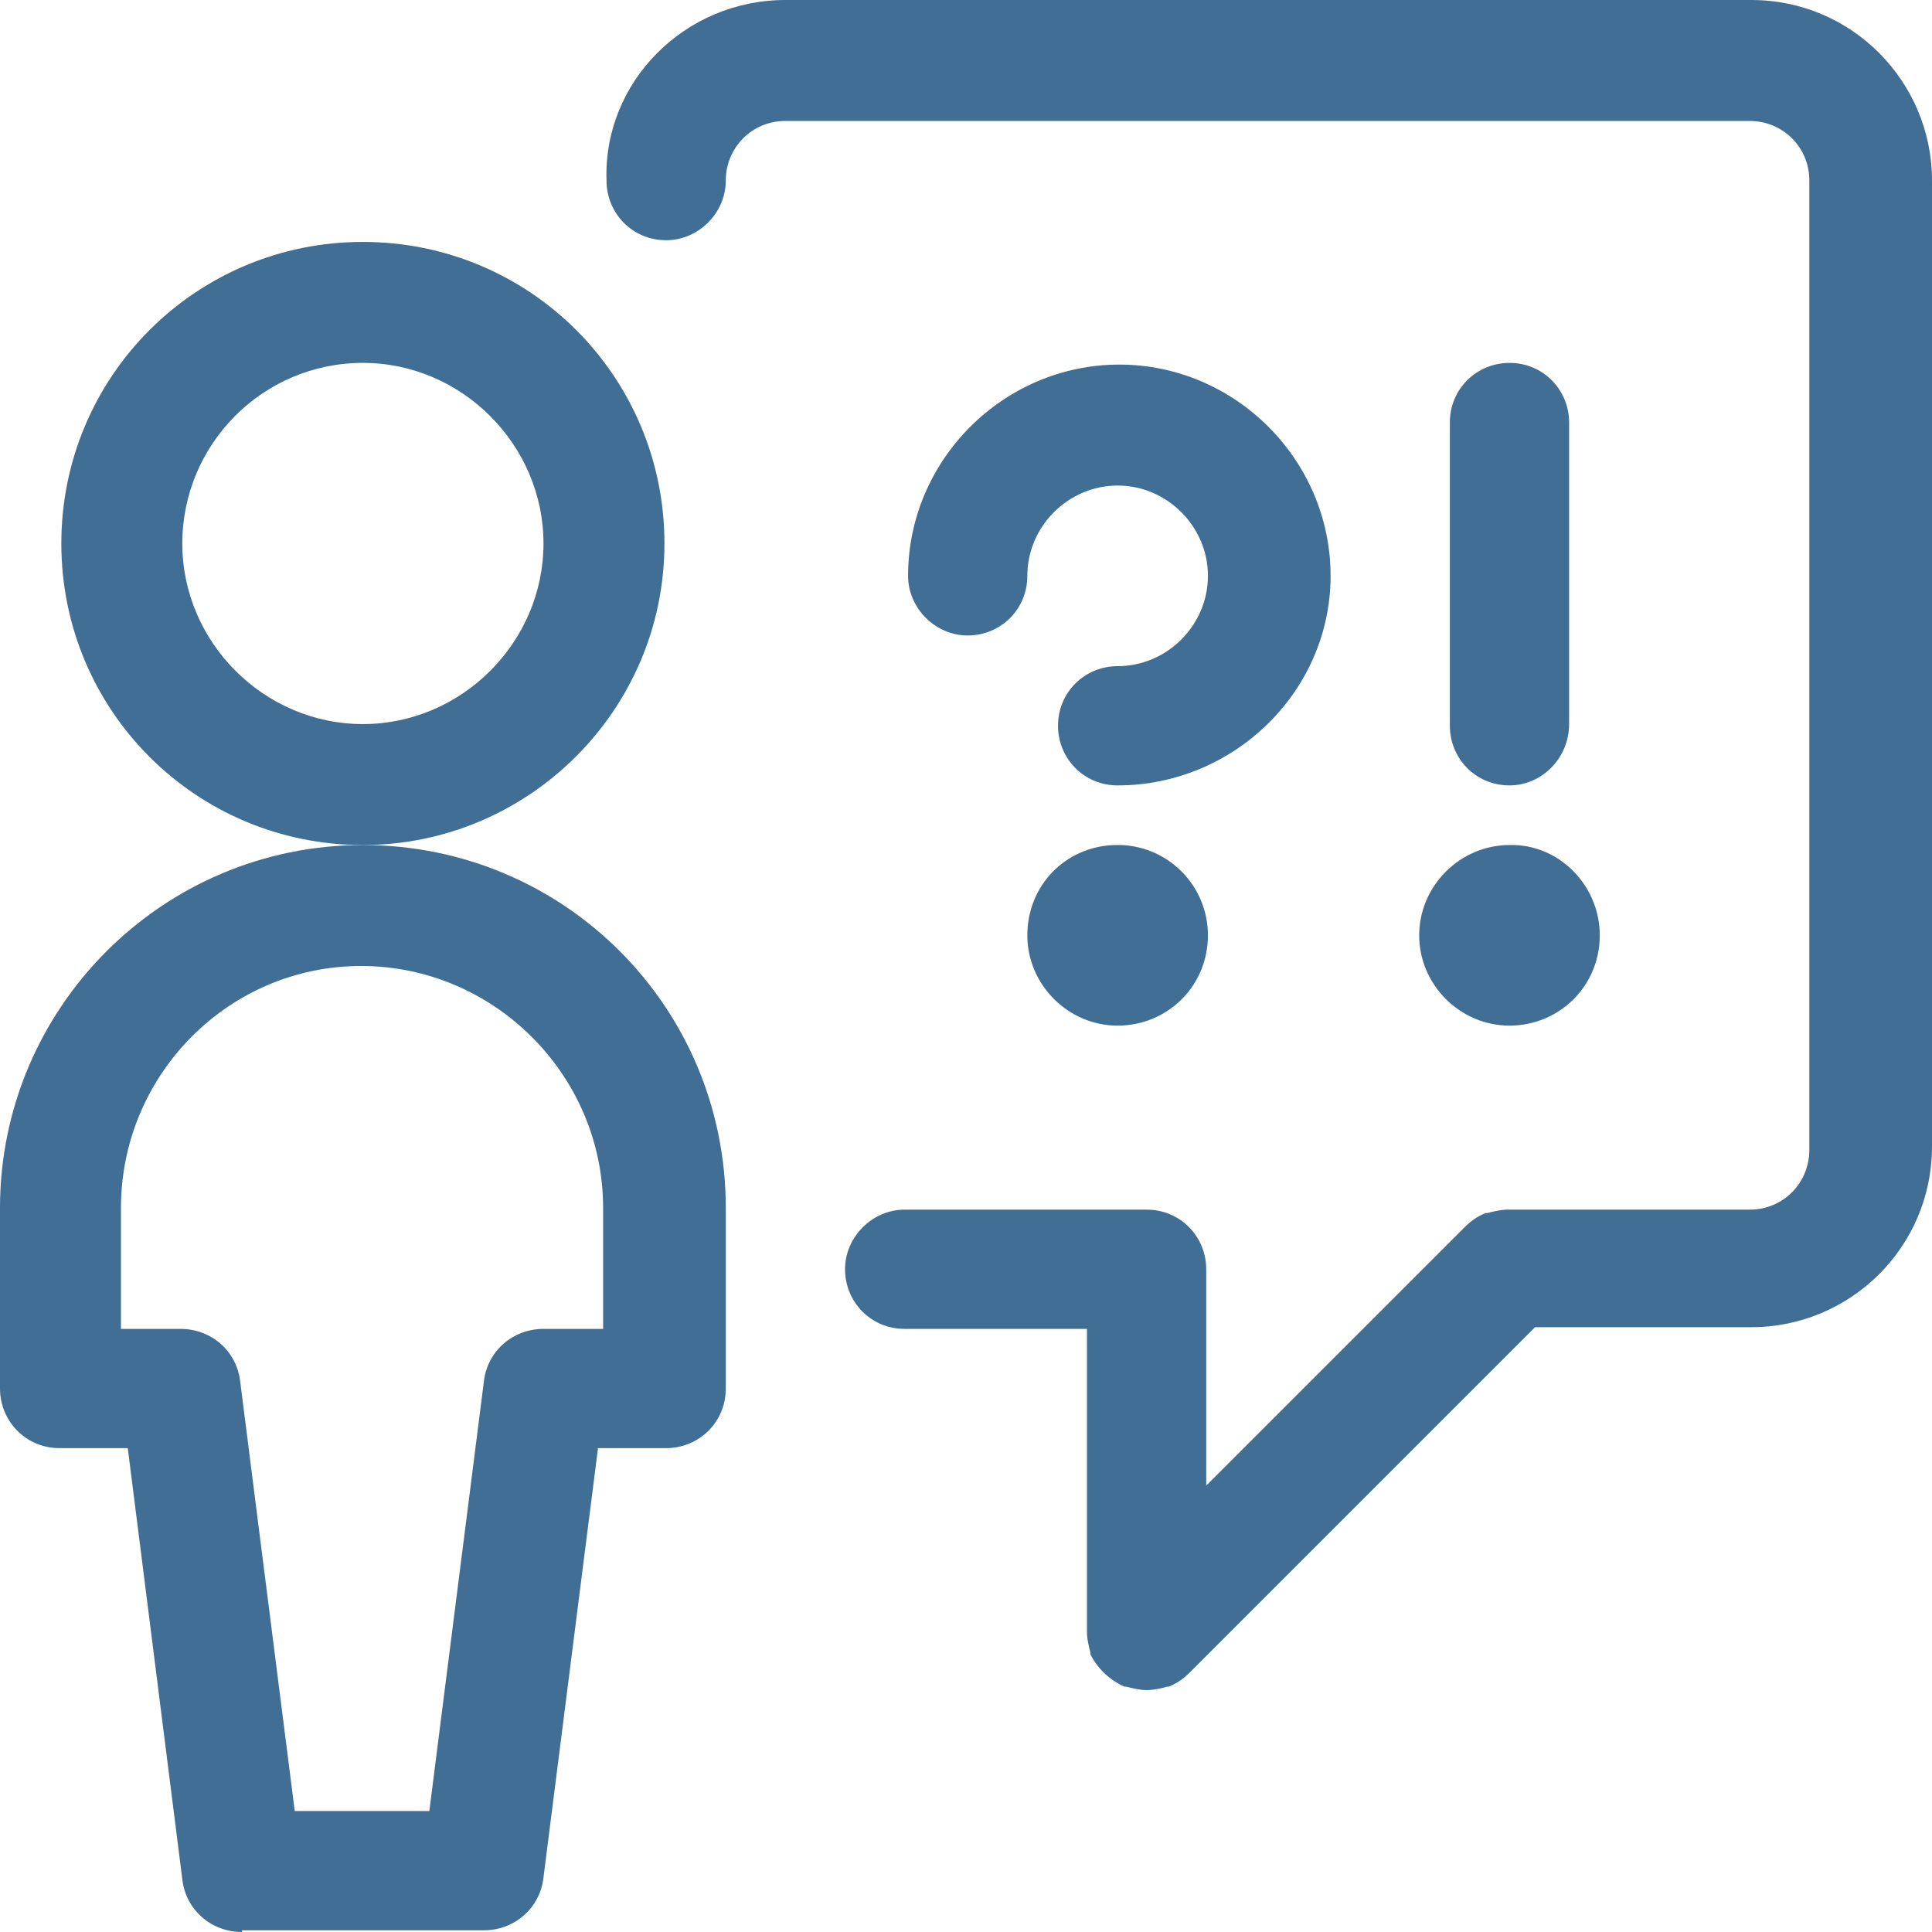 <?xml version="1.0" encoding="utf-8"?>
<!-- Generator: Adobe Illustrator 27.1.1, SVG Export Plug-In . SVG Version: 6.00 Build 0)  -->
<svg version="1.1" id="Layer_1" xmlns="http://www.w3.org/2000/svg" xmlns:xlink="http://www.w3.org/1999/xlink" x="0px" y="0px"
	 viewBox="0 0 113.4 113.4" style="enable-background:new 0 0 113.4 113.4;" xml:space="preserve">
<style type="text/css">
	.st0{display:none;}
	.st1{display:inline;fill:#416E95;}
	.st2{fill:#416E95;}
	.st3{display:inline;}
</style>
<g class="st0">
	<path class="st1" d="M56.7,14.2c-2,0-3.5-1.6-3.5-3.5V3.5c0-2,1.6-3.5,3.5-3.5s3.5,1.6,3.5,3.5v7.1C60.2,12.6,58.6,14.2,56.7,14.2z
		"/>
	<path class="st1" d="M7.1,56.7c-2,0-3.5-1.6-3.5-3.5c0-2,1.6-3.5,3.5-3.5h7.1c2,0,3.5,1.6,3.5,3.5c0,2-1.6,3.5-3.5,3.5H7.1z"/>
	<path class="st1" d="M22.9,26.3c-0.9,0-1.8-0.3-2.5-1l-5.2-5c-1.4-1.4-1.5-3.6-0.1-5c0.7-0.7,1.6-1.1,2.6-1.1c0.9,0,1.8,0.3,2.5,1
		l5.2,5c0.7,0.7,1.1,1.5,1.1,2.5c0,0.9-0.3,1.8-1,2.5C24.8,25.9,23.9,26.3,22.9,26.3z"/>
	<path class="st1" d="M99.2,56.7c-2,0-3.5-1.6-3.5-3.5c0-2,1.6-3.5,3.5-3.5h7.1c2,0,3.5,1.6,3.5,3.5c0,2-1.6,3.5-3.5,3.5H99.2z"/>
	<path class="st1" d="M90.5,26.3c-1,0-1.9-0.4-2.6-1.1c-1.4-1.4-1.3-3.7,0.1-5l5.2-5c0.7-0.6,1.5-1,2.5-1c1,0,1.9,0.4,2.6,1.1
		c1.4,1.4,1.3,3.7-0.1,5l-5.2,5C92.3,25.9,91.4,26.3,90.5,26.3z"/>
	<path class="st1" d="M49.6,113.4c-5.9,0-10.6-4.8-10.6-10.6V83.8c-11-6.2-17.9-18.1-17.7-30.7c0.3-19.5,15.9-35.1,35.4-35.4
		c19.6,0.3,35.1,15.9,35.5,35.4c0.2,12.6-6.8,24.6-17.7,30.7v18.9c0,5.9-4.8,10.6-10.6,10.6H49.6z M46.1,102.8c0,2,1.6,3.5,3.5,3.5
		h14.2c2,0,3.5-1.6,3.5-3.5v-3.5H46.1V102.8z M67.3,92.1V85H46.1v7.1H67.3z M70.4,78c9-4.8,14.8-14.5,14.6-24.8
		c-0.3-15.6-12.8-28.1-28.4-28.4c-15.6,0.3-28,12.8-28.3,28.4C28.2,63.5,33.9,73.1,43,78h3.1V63.8h-3.5c-5.9,0-10.6-4.8-10.6-10.6
		s4.8-10.6,10.6-10.6s10.6,4.8,10.6,10.6v3.5h7.1v-3.5c0-5.9,4.8-10.6,10.6-10.6c5.9,0,10.6,4.8,10.6,10.6s-4.8,10.6-10.6,10.6h-3.5
		V78H70.4z M60.2,78V63.8h-7.1V78H60.2z M70.9,56.7c2,0,3.5-1.6,3.5-3.5c0-2-1.6-3.5-3.5-3.5s-3.5,1.6-3.5,3.5v3.5H70.9z M42.5,49.6
		c-2,0-3.5,1.6-3.5,3.5c0,2,1.6,3.5,3.5,3.5h3.5v-3.5C46.1,51.2,44.5,49.6,42.5,49.6z"/>
</g>
<g class="st0">
	<path class="st1" d="M17.7,113.4c-5.9,0-10.6-4.8-10.6-10.6V10.6C7.1,4.8,11.9,0,17.7,0h50.2c2.8,0,5.5,1.1,7.5,3.1l27.7,27.7
		c2,2,3.1,4.7,3.1,7.5v64.4c0,5.9-4.8,10.6-10.6,10.6L17.7,113.4L17.7,113.4z M17.7,7.1c-2,0-3.5,1.6-3.5,3.5v92.1
		c0,2,1.6,3.5,3.5,3.5h78c2,0,3.5-1.6,3.5-3.5V42.5H74.4c-5.9,0-10.6-4.8-10.6-10.6V7.1C63.8,7.1,17.7,7.1,17.7,7.1z M70.9,31.9
		c0,2,1.6,3.5,3.5,3.5h23.3L70.9,8.6V31.9z"/>
	<path class="st1" d="M32.8,63.8c-1.5,0-3-0.5-4.2-1.4c-0.3-0.2-0.5-0.4-0.7-0.6l-5.5-5.5c-0.7-0.7-1-1.6-1-2.5s0.4-1.8,1-2.5
		c0.7-0.7,1.6-1,2.5-1c0.9,0,1.8,0.4,2.5,1l5.5,5.5l10.1-13.4c0.7-0.9,1.7-1.4,2.8-1.4c0.8,0,1.5,0.2,2.1,0.7
		c0.8,0.6,1.2,1.4,1.4,2.3c0.1,0.9-0.1,1.9-0.7,2.6L38.4,61c-1.1,1.5-2.8,2.5-4.7,2.8C33.4,63.8,33.1,63.8,32.8,63.8z"/>
	<path class="st1" d="M32.8,95.7c-1.5,0-3-0.5-4.2-1.4c-0.3-0.2-0.5-0.4-0.7-0.6l-5.5-5.5c-0.7-0.7-1-1.6-1-2.5s0.4-1.8,1-2.5
		c0.7-0.7,1.6-1,2.5-1s1.8,0.4,2.5,1l5.5,5.5l10.1-13.4c0.7-0.9,1.7-1.4,2.8-1.4c0.8,0,1.5,0.2,2.1,0.7c1.6,1.2,1.9,3.4,0.7,5
		L38.4,92.8c-1.1,1.5-2.8,2.5-4.7,2.8C33.4,95.6,33.1,95.7,32.8,95.7z"/>
	<path class="st1" d="M60.2,63.8c-2,0-3.5-1.6-3.5-3.5c0-2,1.6-3.5,3.5-3.5h21.3c2,0,3.5,1.6,3.5,3.5c0,2-1.6,3.5-3.5,3.5H60.2z"/>
	<path class="st1" d="M60.2,92.1c-2,0-3.5-1.6-3.5-3.5c0-2,1.6-3.5,3.5-3.5h21.3c2,0,3.5,1.6,3.5,3.5c0,2-1.6,3.5-3.5,3.5H60.2z"/>
</g>
<g>
	<path class="st2" d="M67.3,99.2c-0.4,0-0.8-0.1-1.2-0.2c0,0-0.1,0-0.1,0c-0.9-0.4-1.6-1.1-2-1.9c0,0,0-0.1,0-0.1
		c-0.1-0.4-0.2-0.8-0.2-1.2V78H53.1c-2,0-3.5-1.6-3.5-3.5s1.6-3.5,3.5-3.5h14.2c2,0,3.5,1.6,3.5,3.5v12.7l15.2-15.2
		c0.3-0.3,0.7-0.6,1.2-0.8c0,0,0.1,0,0.1,0c0.4-0.1,0.8-0.2,1.2-0.2h14.2c2,0,3.5-1.6,3.5-3.5V10.6c0-2-1.6-3.5-3.5-3.5H46.1
		c-2,0-3.5,1.6-3.5,3.5s-1.6,3.5-3.5,3.5c-2,0-3.5-1.6-3.5-3.5C35.4,4.8,40.2,0,46.1,0h56.7c5.9,0,10.6,4.8,10.6,10.6v56.7
		c0,5.9-4.8,10.6-10.6,10.6H90.1L69.8,98.2c-0.3,0.3-0.7,0.6-1.2,0.8c0,0-0.1,0-0.1,0C68.2,99.1,67.7,99.2,67.3,99.2z"/>
	<path class="st2" d="M21.3,49.6c-9.8,0-17.7-7.9-17.7-17.7s7.9-17.7,17.7-17.7S39,22.1,39,31.9S31,49.6,21.3,49.6z M21.3,21.3
		c-5.9,0-10.6,4.8-10.6,10.6s4.8,10.6,10.6,10.6s10.6-4.8,10.6-10.6S27.1,21.3,21.3,21.3z"/>
	<path class="st2" d="M14.2,113.4c-1.8,0-3.3-1.3-3.5-3.1L7.5,85h-4c-2,0-3.5-1.6-3.5-3.5V70.9c0-11.7,9.5-21.3,21.3-21.3
		s21.3,9.5,21.3,21.3v10.6c0,2-1.6,3.5-3.5,3.5h-4l-3.2,25.2c-0.2,1.8-1.7,3.1-3.5,3.1H14.2z M25.2,106.3l3.2-25.2
		c0.2-1.8,1.7-3.1,3.5-3.1h3.5v-7.1c0-7.8-6.4-14.2-14.2-14.2S7.1,63.1,7.1,70.9V78h3.5c1.8,0,3.3,1.3,3.5,3.1l3.2,25.2H25.2z"/>
	<path class="st2" d="M88.6,60.2c-2.9,0-5.3-2.4-5.3-5.3c0-2.9,2.4-5.3,5.3-5.3c0.1,0,0.2,0,0.2,0c0,0,0.1,0,0.1,0
		c2.8,0.1,5,2.5,5,5.3C93.9,57.9,91.5,60.2,88.6,60.2z"/>
	<path class="st2" d="M88.6,46.1c-2,0-3.5-1.6-3.5-3.5V24.8c0-2,1.6-3.5,3.5-3.5c2,0,3.5,1.6,3.5,3.5v17.7
		C92.1,44.5,90.5,46.1,88.6,46.1z"/>
	<path class="st2" d="M65.6,46.1c-2,0-3.5-1.6-3.5-3.5c0-2,1.6-3.5,3.5-3.5c2.9,0,5.3-2.4,5.3-5.3c0-2.9-2.4-5.3-5.3-5.3
		c-2.9,0-5.3,2.4-5.3,5.3c0,2-1.6,3.5-3.5,3.5s-3.5-1.6-3.5-3.5c0-6.8,5.6-12.4,12.4-12.4c6.8,0,12.4,5.6,12.4,12.4
		S72.4,46.1,65.6,46.1z"/>
	<path class="st2" d="M65.6,60.2c-2.9,0-5.3-2.4-5.3-5.3c0-2.9,2.2-5.2,5.1-5.3c0,0,0.1,0,0.2,0c0,0,0.2,0,0.2,0
		c2.8,0.1,5.1,2.4,5.1,5.3C70.9,57.9,68.5,60.2,65.6,60.2z"/>
</g>
<g class="st0">
	<path class="st3" d="M56.7,39c-10.7,0-19.5-8.7-19.5-19.5S45.9,0,56.7,0s19.5,8.7,19.5,19.5S67.4,39,56.7,39z M56.7,7.1
		c-6.8,0-12.4,5.6-12.4,12.4s5.6,12.4,12.4,12.4c6.8,0,12.4-5.6,12.4-12.4S63.5,7.1,56.7,7.1z"/>
	<path class="st3" d="M42.9,49.6c-1.3,0-2.5-0.7-3.1-1.8c-0.9-1.7-0.3-3.9,1.4-4.8c4.8-2.6,10.1-4,15.5-4s10.7,1.4,15.5,4
		c0.8,0.5,1.4,1.2,1.7,2.1s0.2,1.9-0.3,2.7c-0.6,1.1-1.8,1.8-3.1,1.8l0,0c-0.6,0-1.2-0.2-1.7-0.4c-3.7-2-7.9-3.1-12.1-3.1
		s-8.4,1.1-12.1,3.1C44.1,49.5,43.5,49.6,42.9,49.6z"/>
	<path class="st3" d="M56.7,113.4c-0.1,0-0.3,0-0.4-0.1c-0.2,0-0.3-0.1-0.5-0.1c-0.2,0-0.3-0.1-0.4-0.1c-0.2-0.1-0.5-0.2-0.7-0.4
		c-0.1-0.1-0.2-0.1-0.3-0.2c-0.2-0.1-16-14-31-15.6c-5.4-0.7-9.3-5.3-9.2-10.6v-26c0-0.4,0-0.8,0.1-1.3c0.6-5.4,5.1-9.4,10.4-9.4
		c0.4,0,0.7,0,1.1,0.1c13,1.5,25.9,9.8,30.9,13.3c5-3.5,18-11.9,30.9-13.3c0.4,0,0.8-0.1,1.1-0.1l0.3,0c5.8,0.1,10.4,5,10.2,10.8v26
		c0.1,5.2-3.8,9.8-9,10.5c-15.2,1.5-31,15.4-31.1,15.6c-0.1,0.1-0.2,0.2-0.3,0.2c-0.2,0.2-0.5,0.3-0.7,0.4c-0.1,0.1-0.3,0.1-0.4,0.1
		c-0.2,0.1-0.4,0.1-0.5,0.1C57,113.4,56.9,113.4,56.7,113.4z M60.2,102.5c6.9-5,17.8-11.5,29.1-12.7c1.6-0.2,2.8-1.7,2.8-3.4V60.3
		c0-1.9-1.4-3.5-3.3-3.6h-0.1c-0.1,0-0.2,0-0.4,0C76.6,58,64,66.5,60.2,69.2V102.5z M24.6,56.7c-1.7,0-3.2,1.3-3.4,3
		c0,0.1,0,0.3,0,0.4v26.2c0,1.8,1.2,3.3,2.9,3.5c11.2,1.1,22.1,7.7,29,12.7V69.2C49.3,66.5,36.7,58,25,56.7
		C24.9,56.7,24.8,56.7,24.6,56.7z"/>
</g>
</svg>
